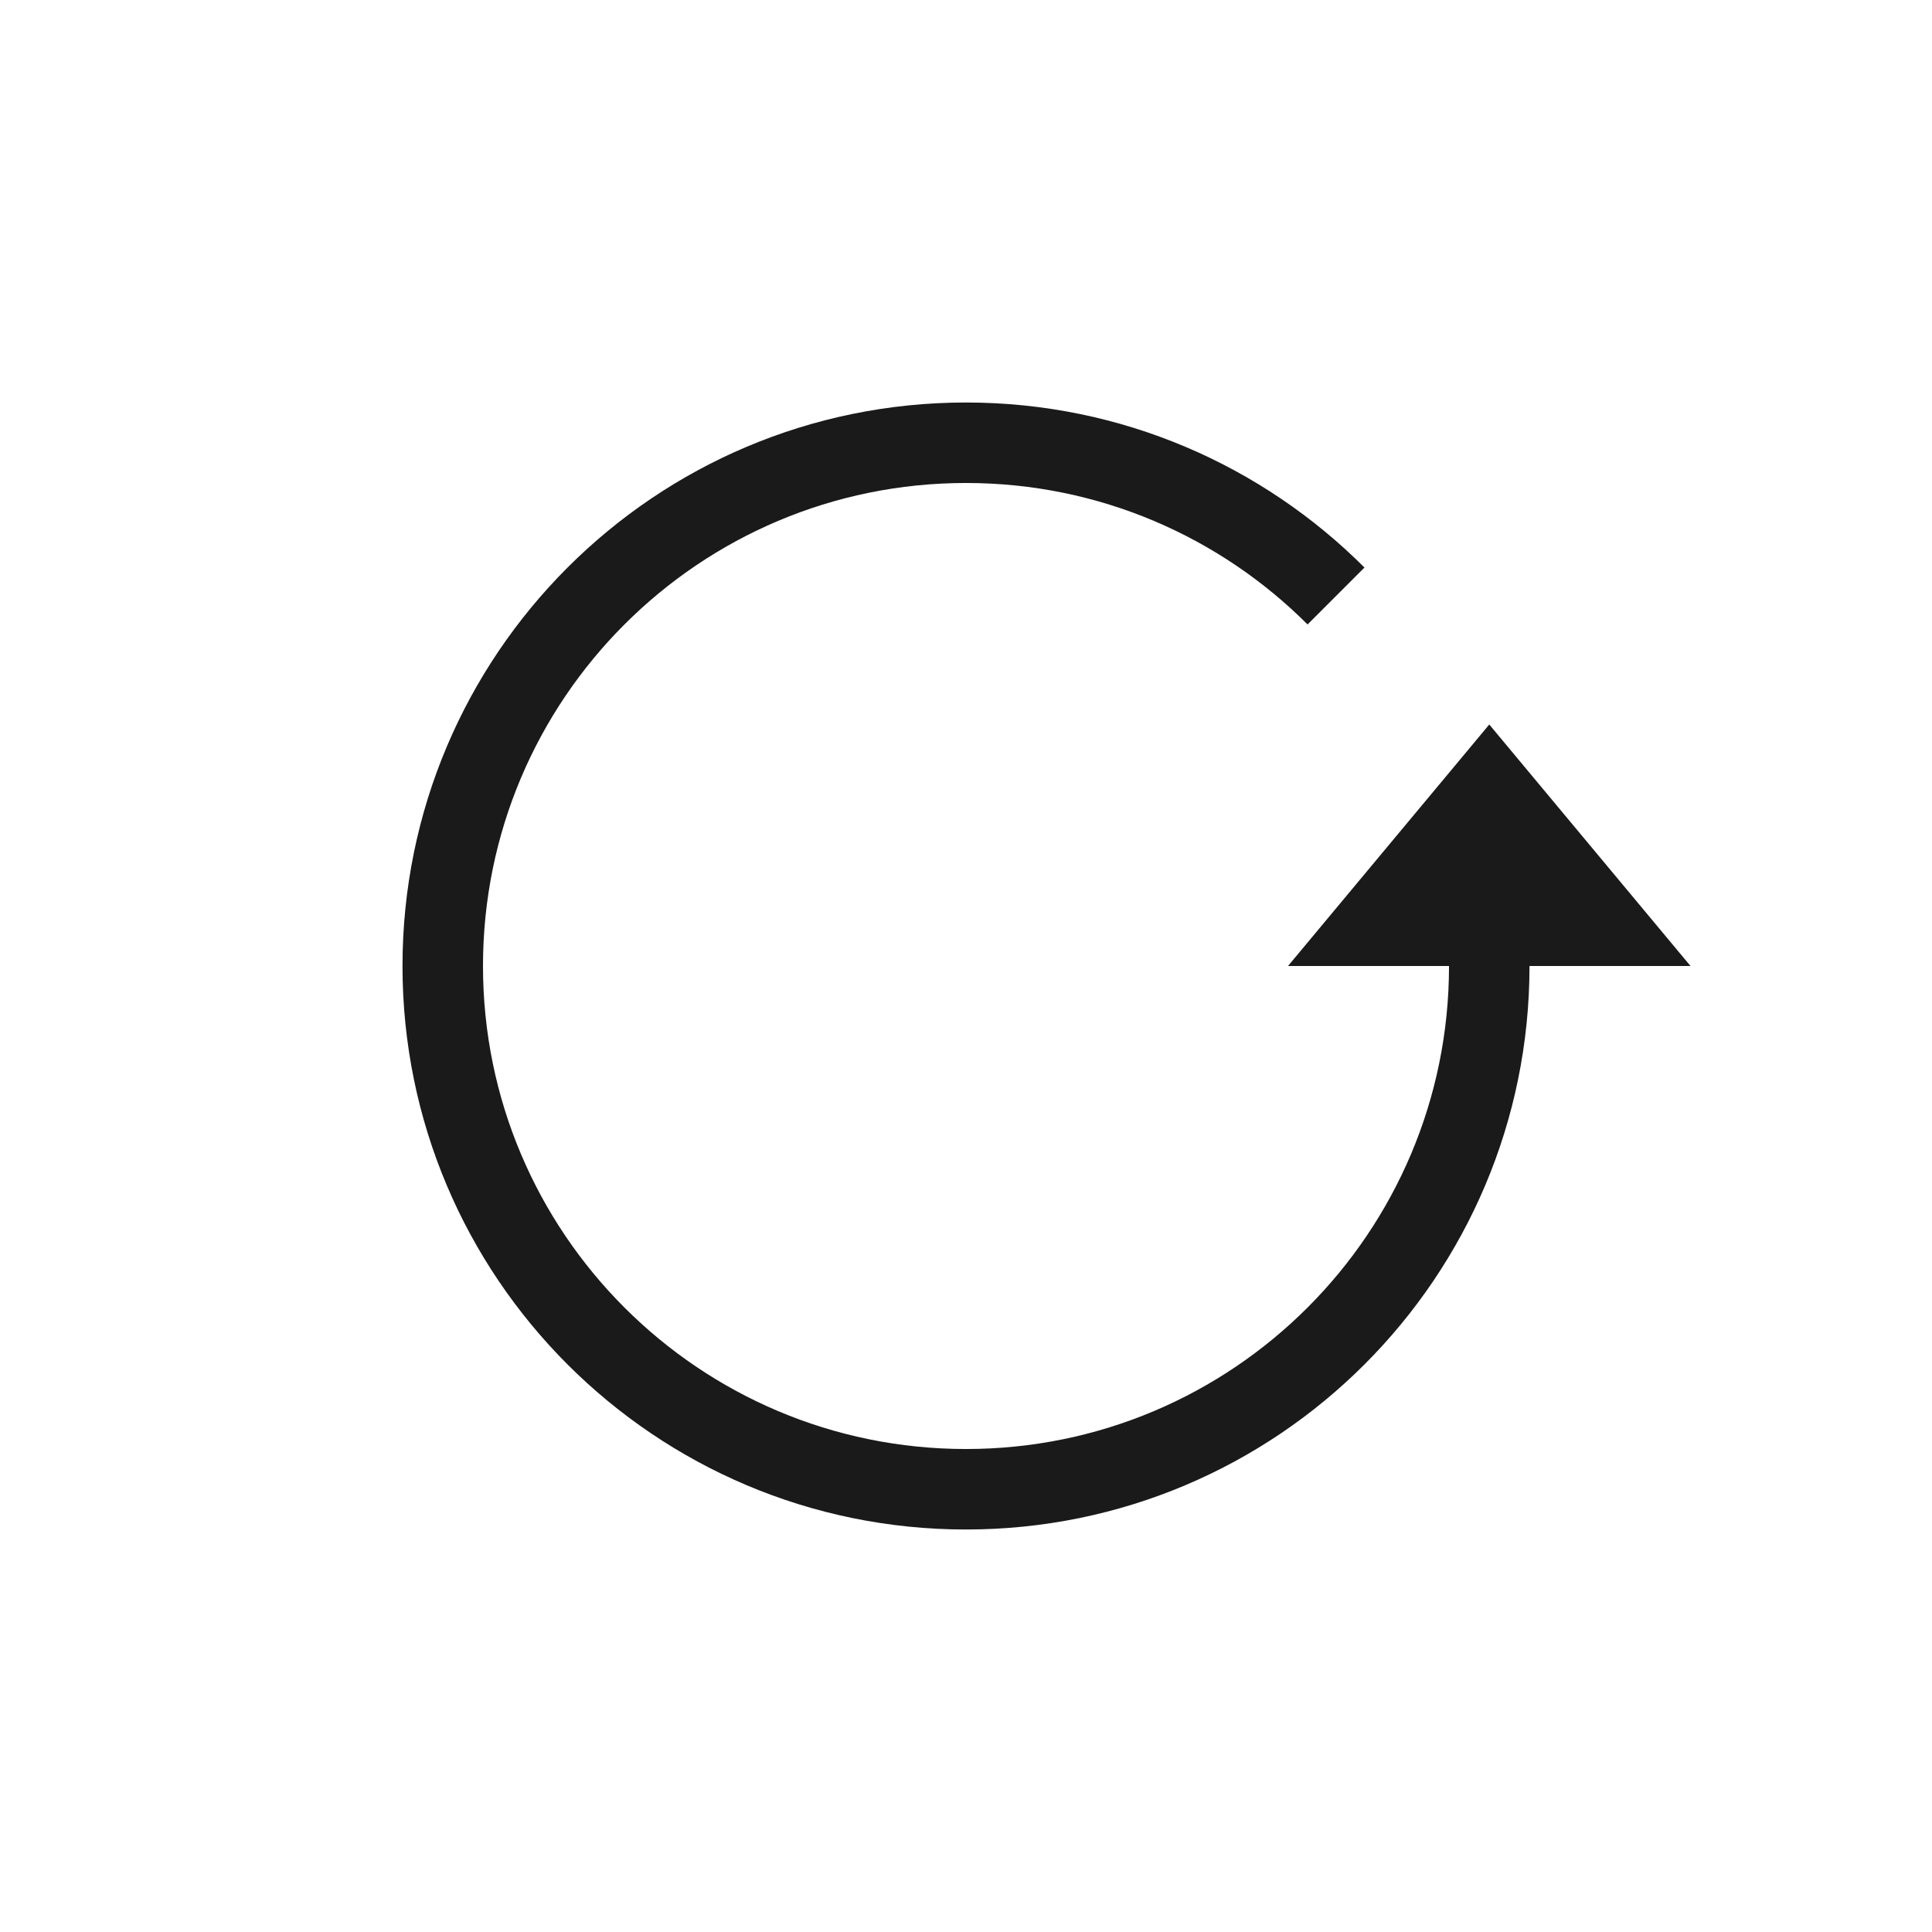 <?xml version="1.0" encoding="UTF-8"?>
<!DOCTYPE svg PUBLIC "-//W3C//DTD SVG 1.1//EN" "http://www.w3.org/Graphics/SVG/1.1/DTD/svg11.dtd">
<!-- Creator: CorelDRAW -->
<svg xmlns="http://www.w3.org/2000/svg" xml:space="preserve" width="150px" height="150px" version="1.1" style="shape-rendering:geometricPrecision; text-rendering:geometricPrecision; image-rendering:optimizeQuality; fill-rule:evenodd; clip-rule:evenodd"
viewBox="0 0 150 150"
 xmlns:xlink="http://www.w3.org/1999/xlink">
 <defs>
  <style type="text/css">
   <![CDATA[
    .fil1 {fill:none}
    .fil0 {fill:#1A1A1A}
   ]]>
  </style>
 </defs>
 <g id="Layer_x0020_1">
  <path class="fil0" d="M75 118.75c24.163,0 43.75,-19.587 43.75,-43.75l12.5 0 -15.624 -18.75 -15.626 18.75 12.501 0c0,10.356 -4.197,19.733 -10.983,26.518 -6.785,6.786 -16.162,10.983 -26.518,10.983 -10.356,0 -19.733,-4.197 -26.518,-10.983 -6.786,-6.785 -10.983,-16.162 -10.983,-26.518 0,-10.356 4.197,-19.733 10.983,-26.518 6.785,-6.786 16.162,-10.983 26.518,-10.983 10.356,0 19.733,4.197 26.518,10.983l4.419 -4.419c-7.917,-7.917 -18.856,-12.813 -30.937,-12.813 -24.163,0 -43.75,19.587 -43.75,43.75 0,24.163 19.587,43.75 43.75,43.75z"/>
 </g>
 <rect class="fil1" width="150" height="150"/>
</svg>

